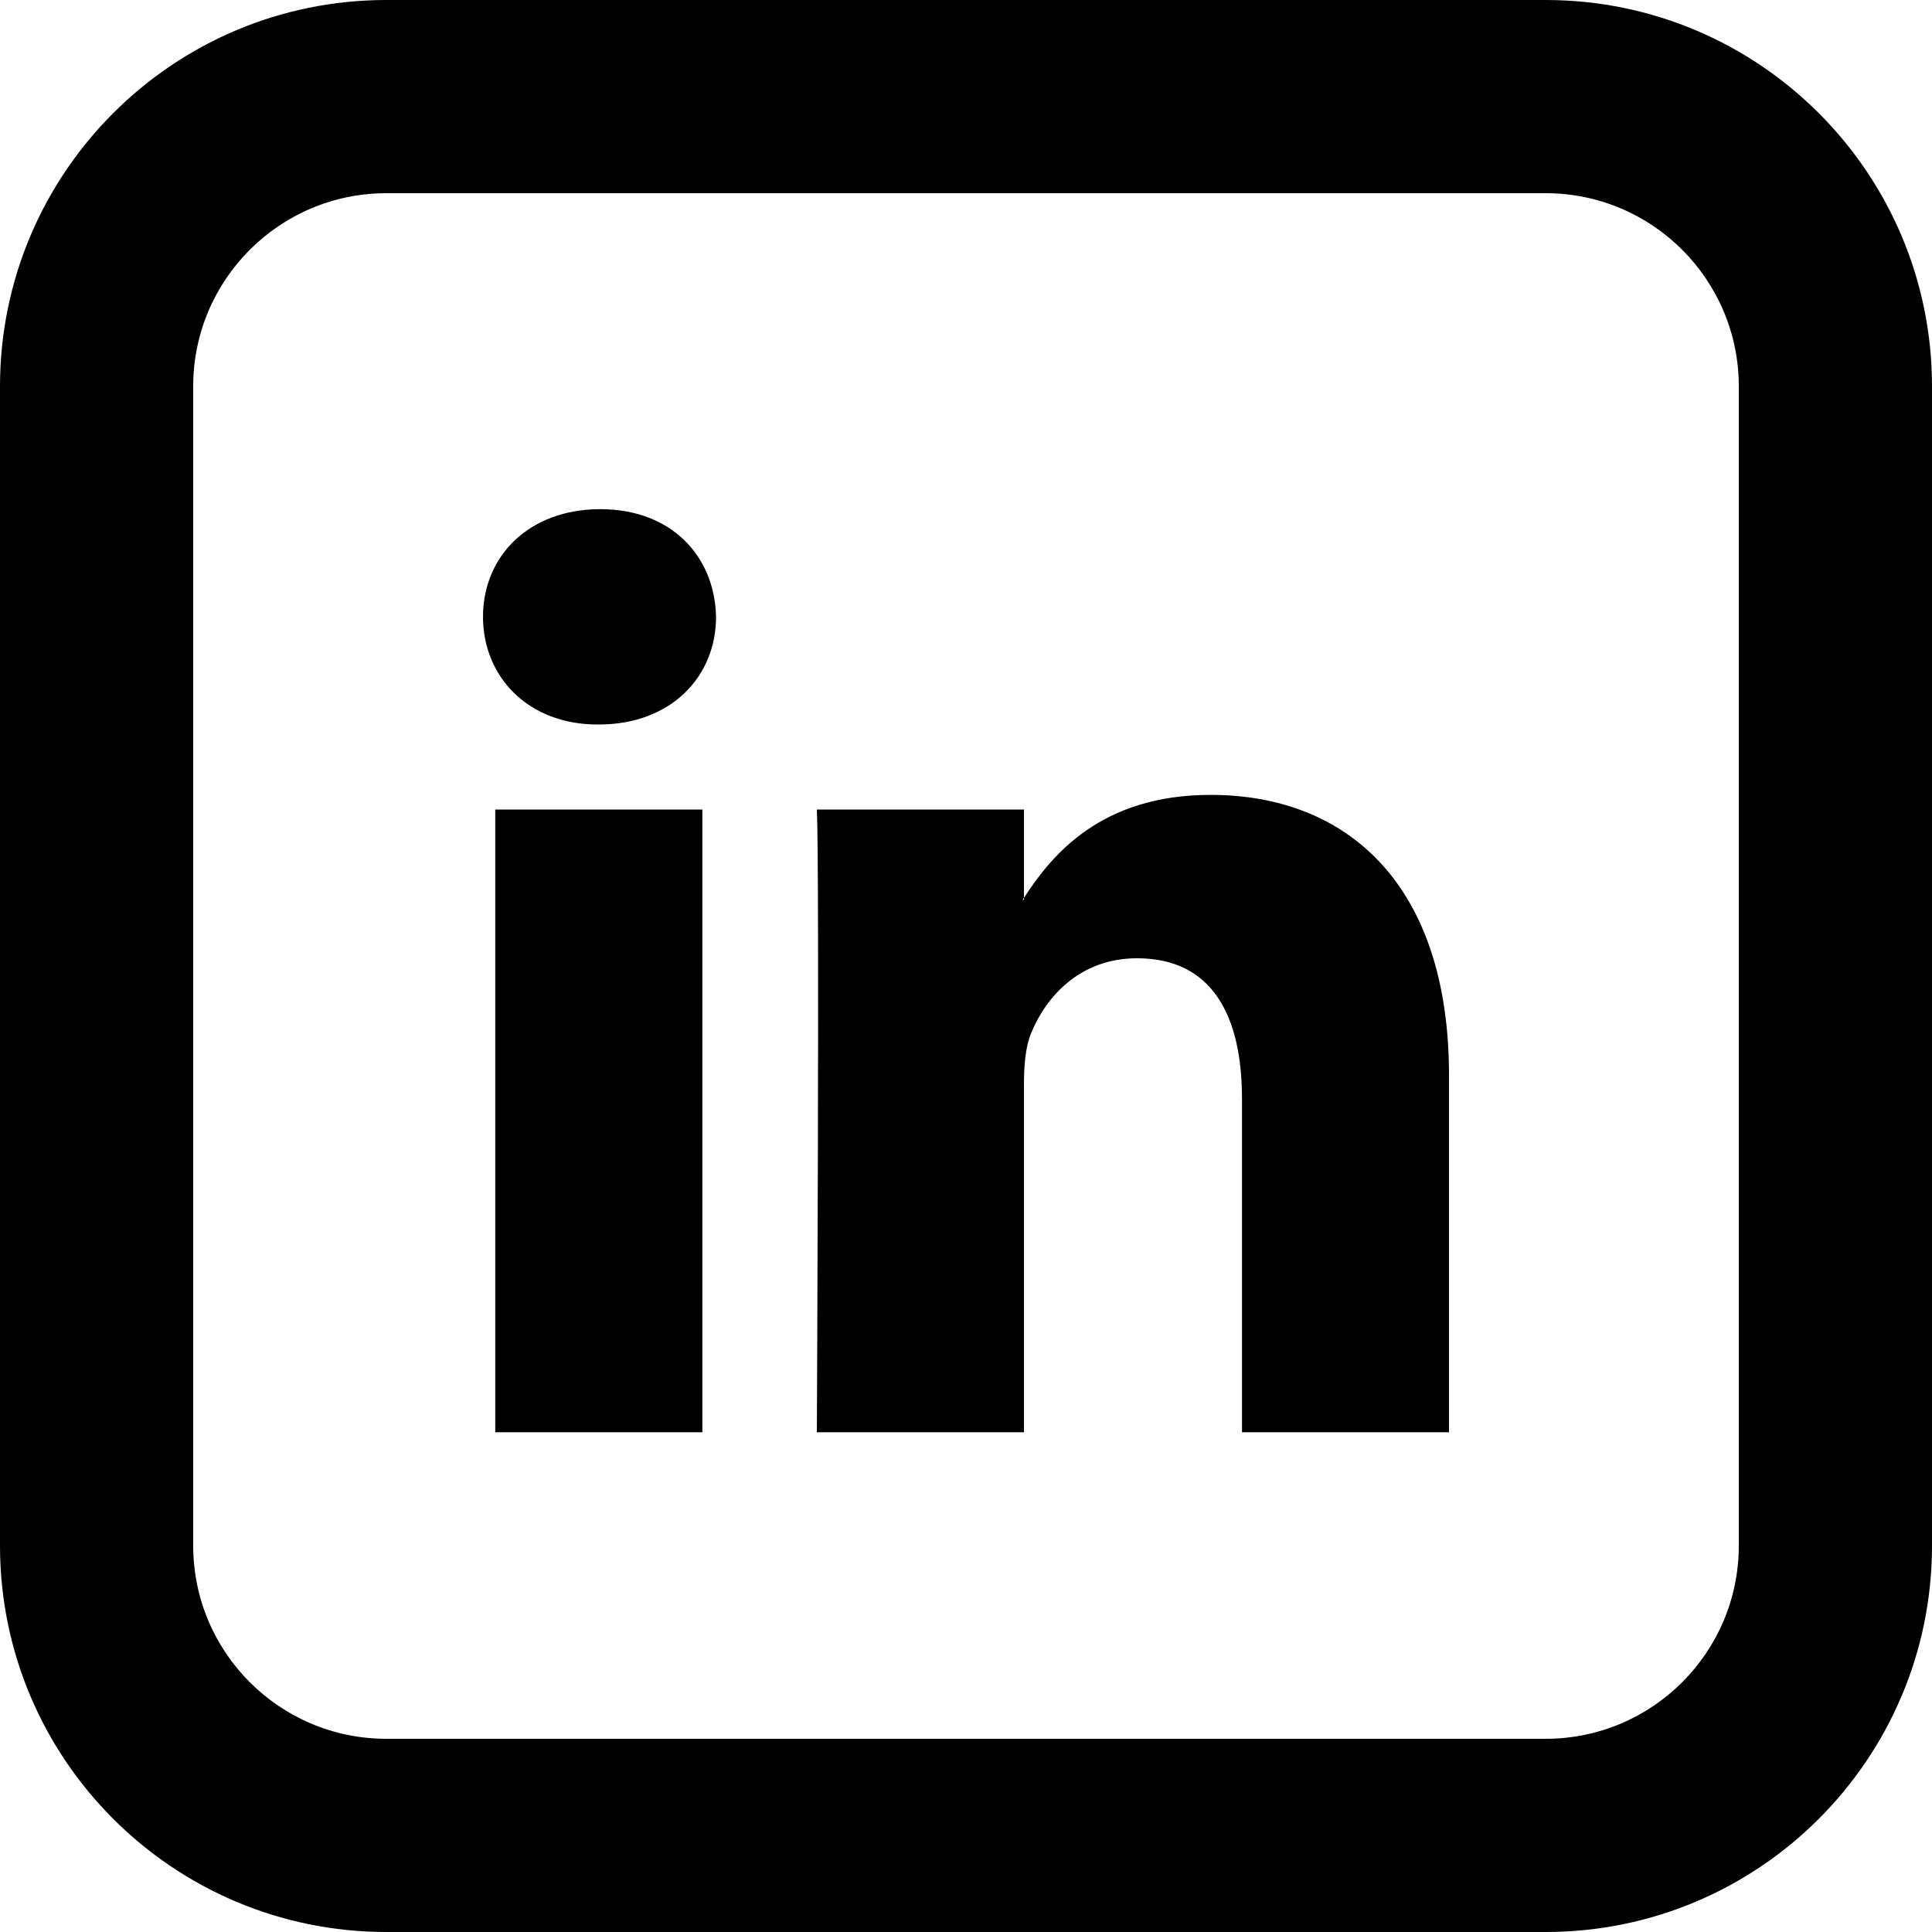 <?xml version="1.0" encoding="UTF-8"?>
<svg xmlns="http://www.w3.org/2000/svg" id="a" data-name="Ebene 1" width="35" height="35" viewBox="0 0 35 35">
  <defs>
    <style>
      .b {
        stroke-width: 0px;
      }
    </style>
  </defs>
  <path class="b" d="m26.25,19.477v6.47h-3.75v-6.037c0-1.516-.542-2.55-1.901-2.55-1.036,0-1.654.697-1.925,1.372-.098.241-.124.578-.124.913v6.302h-3.752s.051-10.223,0-11.282h3.752v1.598l-.025.037h.025v-.035c.499-.77,1.388-1.865,3.381-1.865,2.467,0,4.319,1.613,4.319,5.079Zm-15.377-10.253c-1.283,0-2.123.844-2.123,1.95,0,1.085.816,1.951,2.074,1.951h.025c1.309,0,2.123-.868,2.123-1.951-.025-1.106-.814-1.95-2.098-1.95Zm-1.901,16.723h3.752v-11.282h-3.752v11.282Z"></path>
  <path class="b" d="m7,3.5c-1.933,0-3.5,1.567-3.5,3.5v21c0,1.933,1.567,3.5,3.5,3.5h21c1.933,0,3.5-1.567,3.5-3.5V7c0-1.933-1.567-3.5-3.5-3.5H7Zm0-3.5h21c3.866,0,7,3.134,7,7v21c0,3.866-3.134,7-7,7H7c-3.866,0-7-3.134-7-7V7C0,3.134,3.134,0,7,0Z"></path>
</svg>
